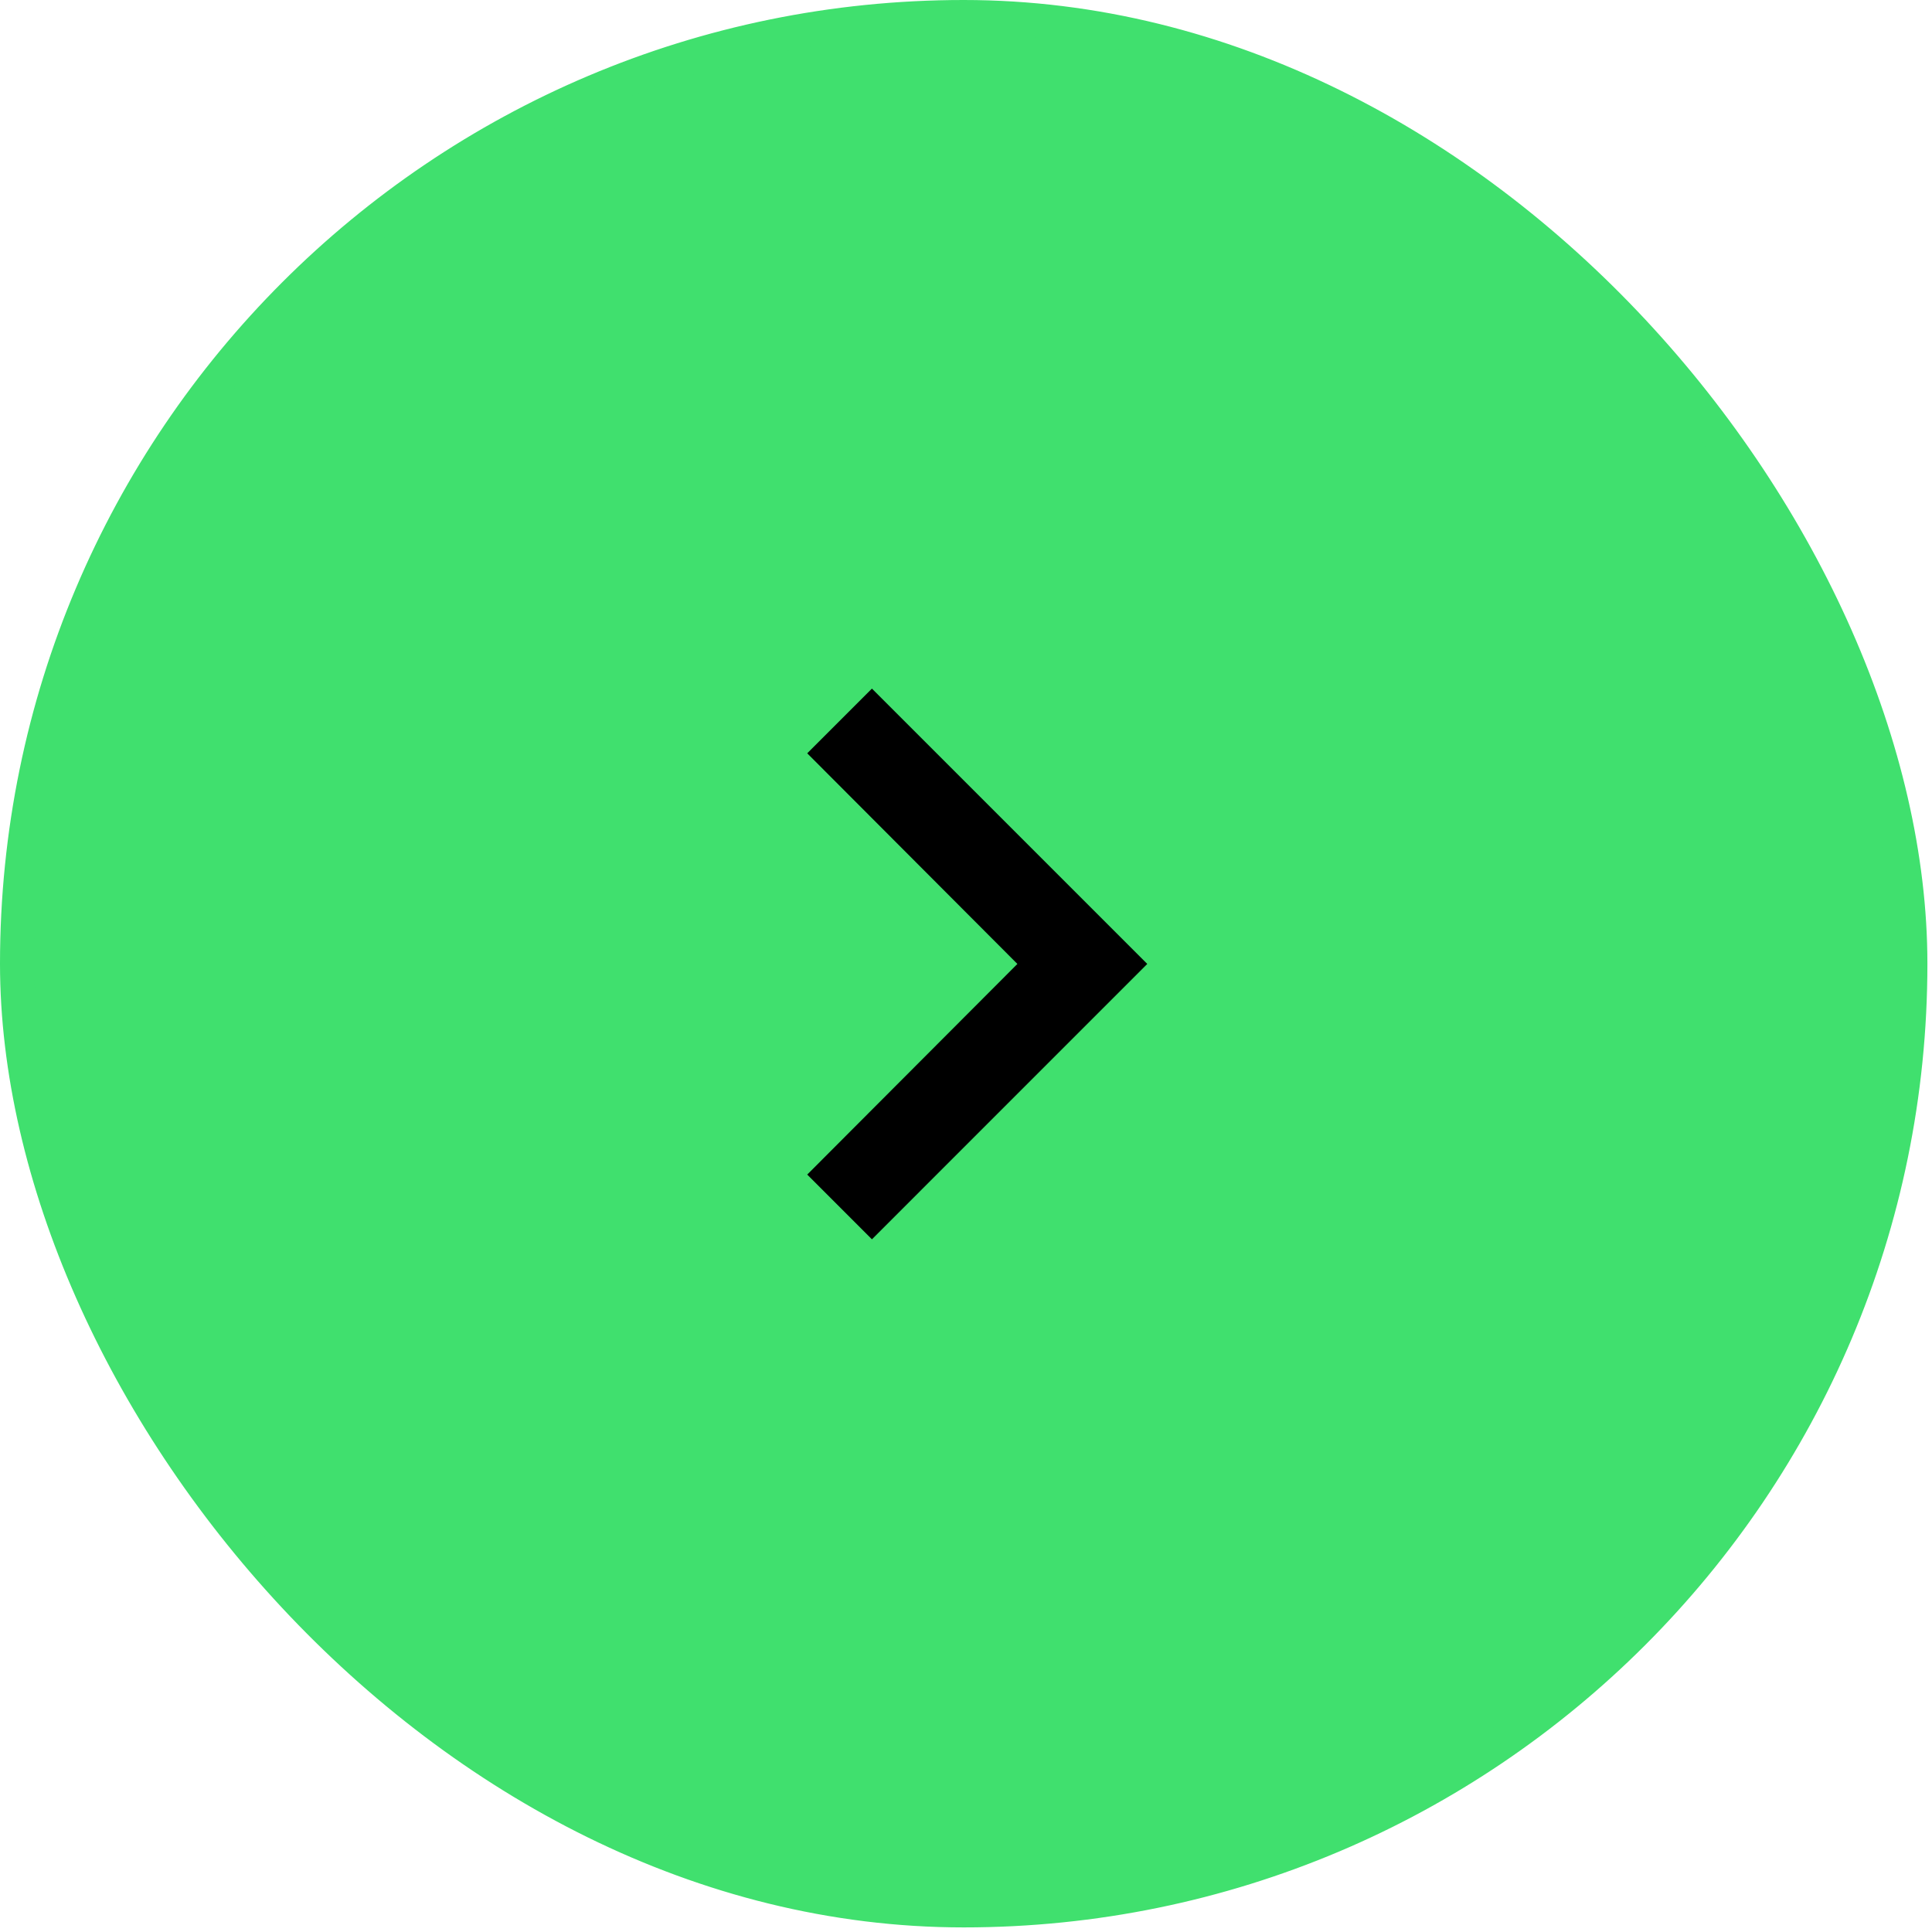<svg width="45" height="45" viewBox="0 0 45 45" fill="none" xmlns="http://www.w3.org/2000/svg">
<rect x="0.401" y="0.401" width="44.091" height="44.091" rx="22.046" fill="#40E06E"/>
<rect x="0.401" y="0.401" width="44.091" height="44.091" rx="22.046" stroke="#40E06E" stroke-width="0.802"/>
<path d="M18.802 17.546L23.697 22.452L18.802 27.358L20.309 28.866L26.722 22.452L20.309 16.039L18.802 17.546Z" fill="black"/>
</svg>

